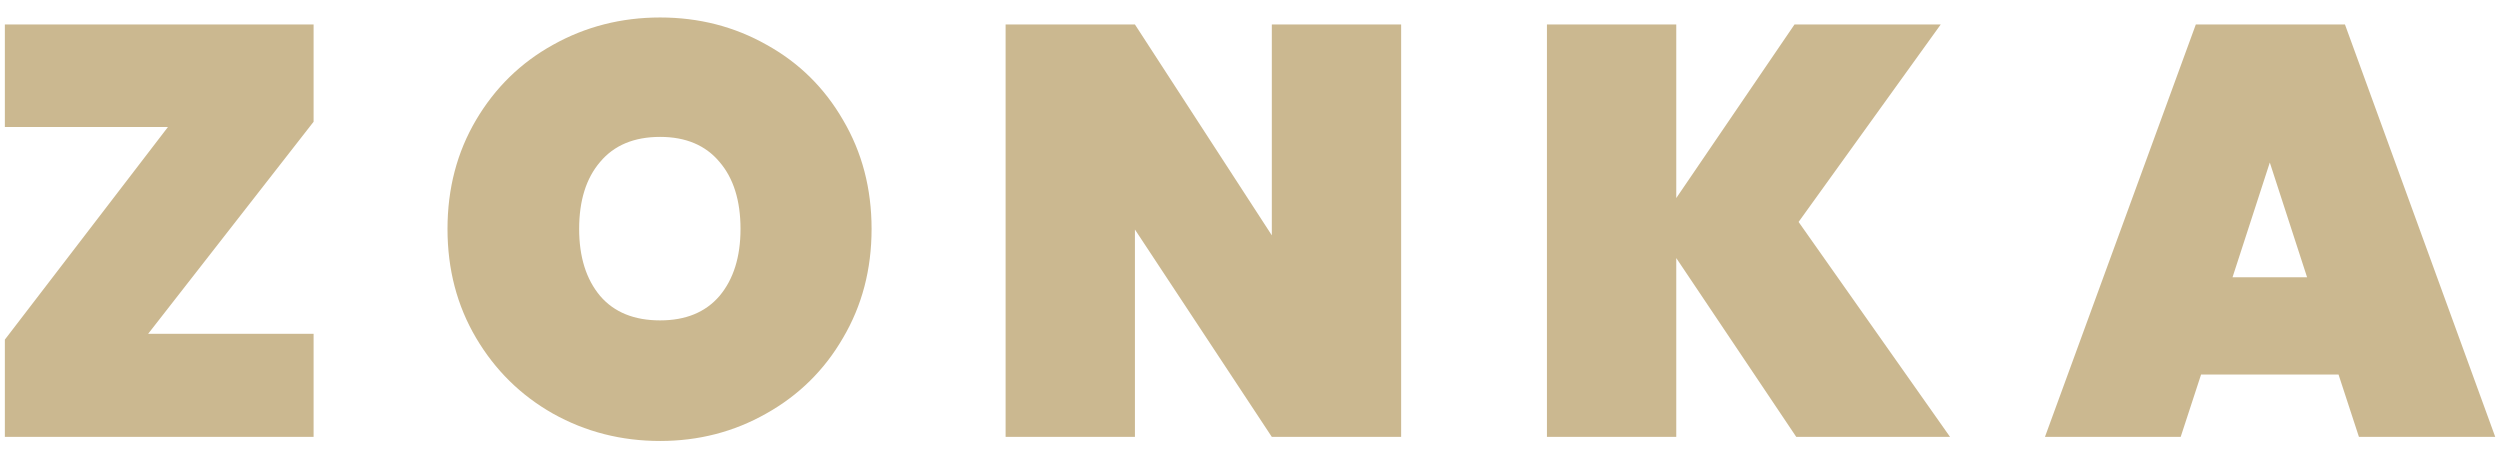 <svg width="103" height="19" viewBox="0 0 103 19" fill="none" xmlns="http://www.w3.org/2000/svg">
<path d="M6.104 13.752H12.92V18H0.2V13.992L6.92 5.232H0.2V1.008H12.92V5.016L6.104 13.752ZM27.197 18.168C25.597 18.168 24.125 17.792 22.781 17.04C21.453 16.288 20.397 15.248 19.613 13.92C18.829 12.592 18.437 11.096 18.437 9.432C18.437 7.768 18.829 6.272 19.613 4.944C20.397 3.616 21.453 2.584 22.781 1.848C24.125 1.096 25.597 0.72 27.197 0.72C28.797 0.72 30.261 1.096 31.589 1.848C32.917 2.584 33.965 3.616 34.733 4.944C35.517 6.272 35.909 7.768 35.909 9.432C35.909 11.096 35.517 12.592 34.733 13.92C33.965 15.248 32.909 16.288 31.565 17.04C30.237 17.792 28.781 18.168 27.197 18.168ZM27.197 13.2C28.253 13.2 29.069 12.864 29.645 12.192C30.221 11.504 30.509 10.584 30.509 9.432C30.509 8.264 30.221 7.344 29.645 6.672C29.069 5.984 28.253 5.64 27.197 5.64C26.125 5.64 25.301 5.984 24.725 6.672C24.149 7.344 23.861 8.264 23.861 9.432C23.861 10.584 24.149 11.504 24.725 12.192C25.301 12.864 26.125 13.2 27.197 13.2ZM57.727 18H52.399L46.759 9.456V18H41.431V1.008H46.759L52.399 9.696V1.008H57.727V18ZM74.006 18L69.062 10.632V18H63.734V1.008H69.062V8.16L73.934 1.008H79.958L74.102 9.144L80.342 18H74.006ZM96.348 15.432H90.684L89.844 18H84.252L90.468 1.008H96.612L102.804 18H97.188L96.348 15.432ZM95.052 11.424L93.516 6.696L91.98 11.424H95.052Z" fill="#CBB890"/>
</svg>
